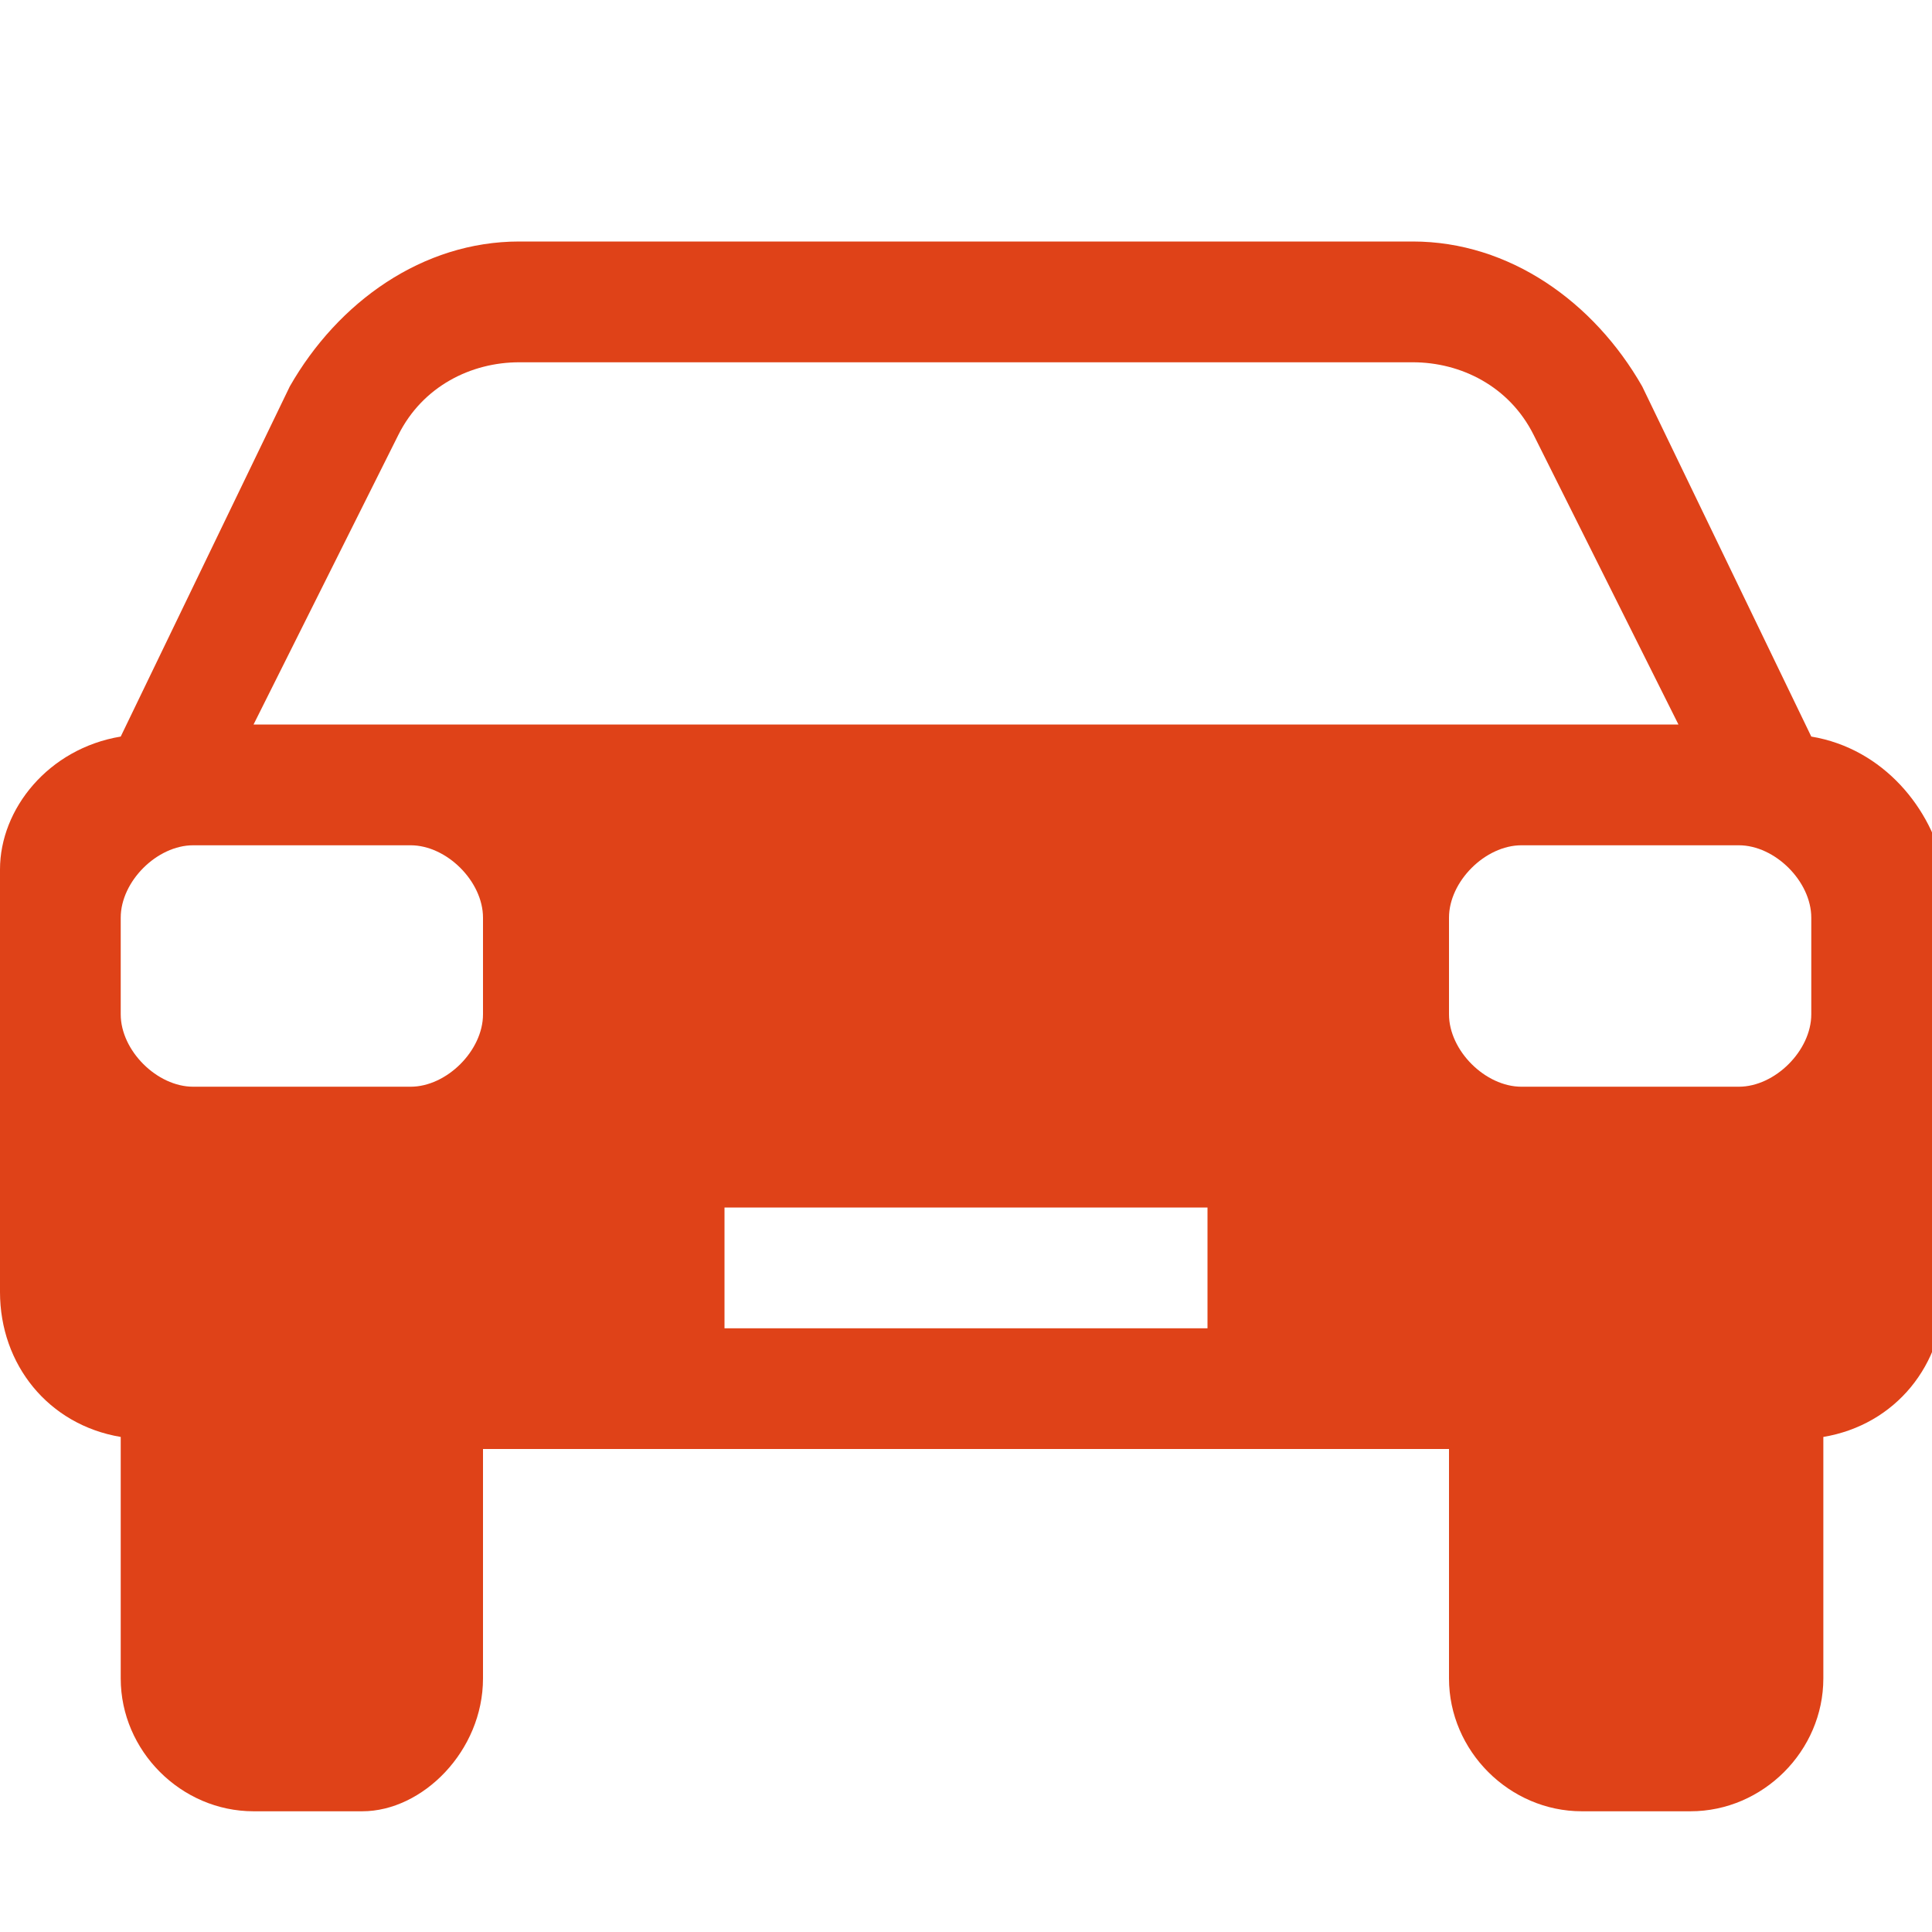<?xml version="1.0" encoding="UTF-8"?> <svg xmlns="http://www.w3.org/2000/svg" width="33" height="33" viewBox="0 0 33 33" fill="none"><g clip-path="url(#clip0_3_931)"><path d="M30.938 12.581L28.05 6.6C27.225 5.156 25.781 4.125 24.131 4.125H8.869C7.219 4.125 5.775 5.156 4.95 6.6L2.062 12.581C0.825 12.787 0 13.819 0 14.85V22.069C0 23.306 0.825 24.337 2.062 24.544V28.669C2.062 29.906 3.094 30.938 4.331 30.938H6.188C7.219 30.938 8.25 29.906 8.25 28.669V24.75H24.75V28.669C24.75 29.906 25.781 30.938 27.019 30.938H28.875C30.113 30.938 31.144 29.906 31.144 28.669V24.544C32.381 24.337 33.206 23.306 33.206 22.069V14.85C33 13.819 32.175 12.787 30.938 12.581ZM8.25 17.325C8.25 17.944 7.631 18.562 7.013 18.562H3.3C2.681 18.562 2.062 17.944 2.062 17.325V15.675C2.062 15.056 2.681 14.438 3.3 14.438H7.013C7.631 14.438 8.25 15.056 8.25 15.675V17.325ZM20.625 22.688H12.375V20.625H20.625V22.688ZM4.331 12.375L6.806 7.425C7.219 6.6 8.044 6.188 8.869 6.188H24.131C24.956 6.188 25.781 6.6 26.194 7.425L28.669 12.375H4.331ZM30.938 17.325C30.938 17.944 30.319 18.562 29.7 18.562H25.988C25.369 18.562 24.75 17.944 24.75 17.325V15.675C24.75 15.056 25.369 14.438 25.988 14.438H29.7C30.319 14.438 30.938 15.056 30.938 15.675V17.325Z" fill="#DF4218"></path></g><defs><clipPath id="clip0_3_931"><rect width="33" height="33" fill="white"></rect></clipPath></defs></svg> 